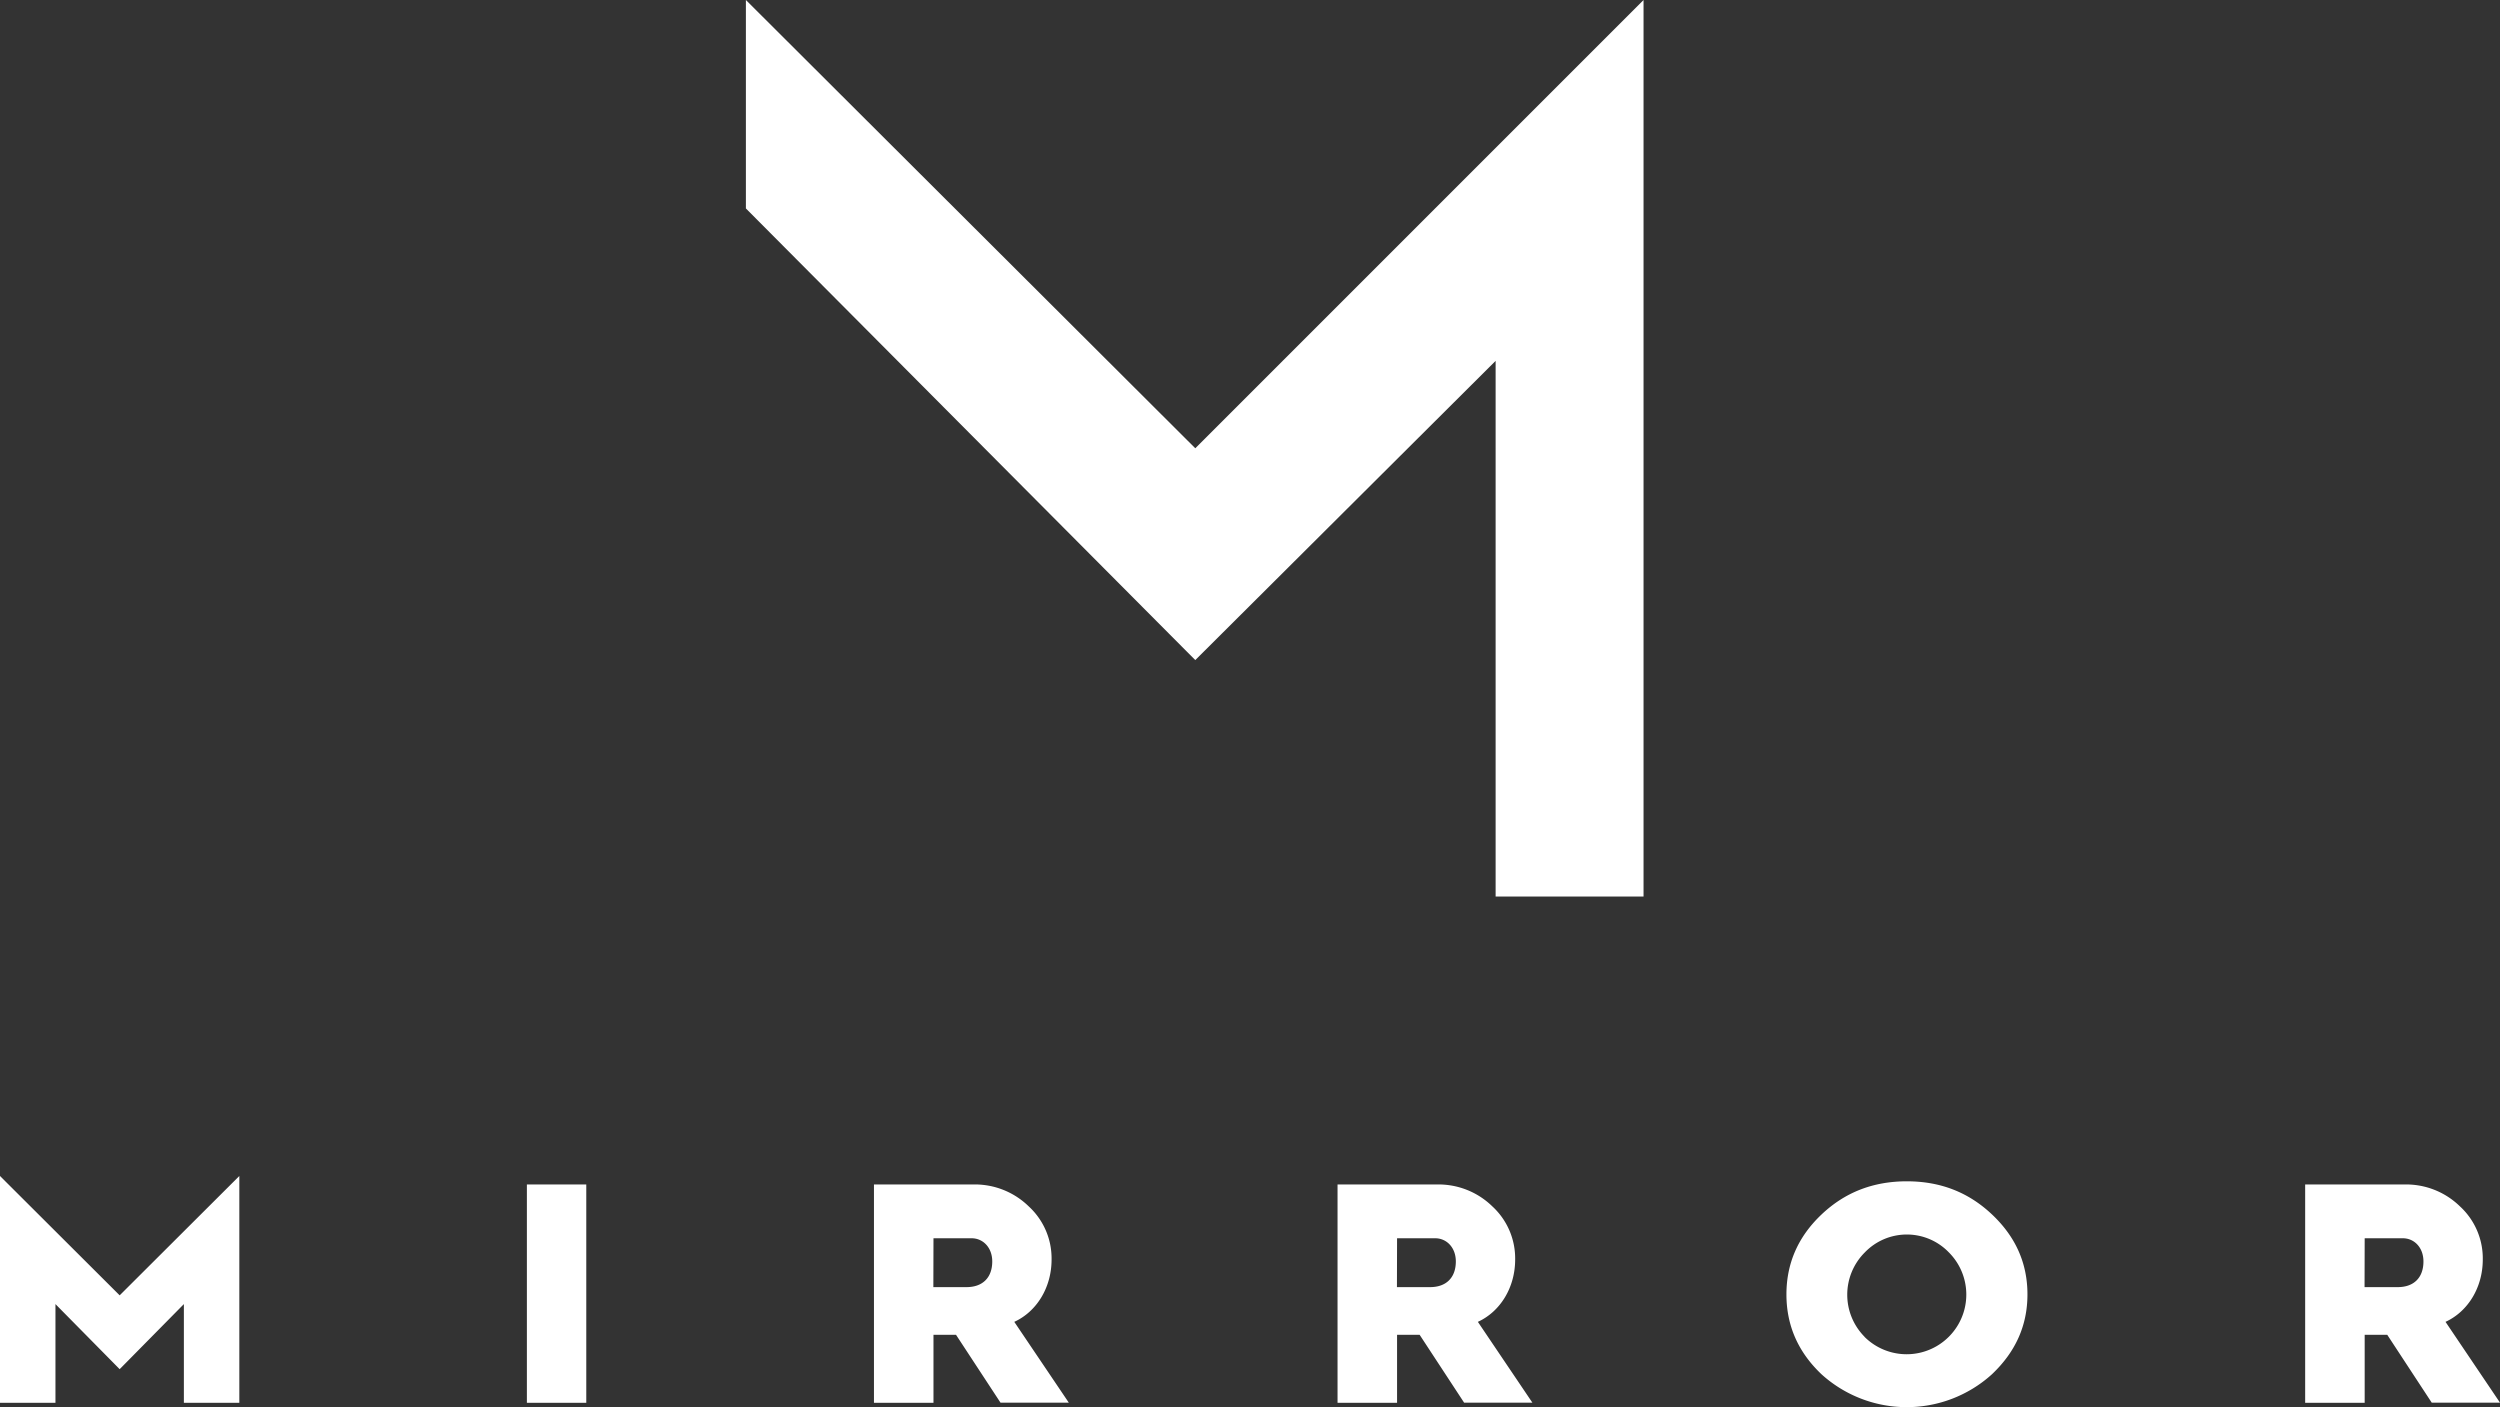 <svg xmlns="http://www.w3.org/2000/svg" viewBox="0 0 799.75 450.15"><rect x="0" y="0" width="799.75" height="450.15" fill="#333333" stroke="none"/><g data-name="Layer 2"><g data-name="EDGEGAP - Artwork"><path d="M0 448.75V376.2l38.28 38.18 38.28-38.18v72.55H58.82v-31.57L38.28 438l-20.54-20.82v31.57Zm168.55 0v-69.84h19v69.84Zm111.03 0v-69.84h31.76a24.65 24.65 0 0 1 17.74 7 22.6 22.6 0 0 1 7.32 17c0 8.92-4.71 16.64-11.93 19.95l17.44 25.85h-21.85L305.83 427h-7.21v21.75Zm19-37h10.62c5.11 0 8.22-3 8.22-8.22 0-4.4-2.91-7.41-6.62-7.41h-12.18Zm129.3 37v-69.84h31.77a24.67 24.67 0 0 1 17.74 7 22.63 22.63 0 0 1 7.31 17c0 8.92-4.71 16.64-11.93 19.95l17.44 25.85h-21.84L454.14 427h-7.22v21.75Zm19-37h10.62c5.11 0 8.22-3 8.22-8.22 0-4.4-2.91-7.41-6.61-7.41h-12.19Zm190.34 27.88a40.58 40.58 0 0 1-54.52 0c-7.51-7.12-11.22-15.63-11.22-25.55s3.71-18.44 11.22-25.56 16.54-10.62 27.3-10.62 19.74 3.51 27.26 10.62 11.32 15.54 11.32 25.56-3.85 18.43-11.36 25.55Zm-40.79-12a19.06 19.06 0 1 0 27-27 18.65 18.65 0 0 0-26.86 0 19.11 19.11 0 0 0-.1 27Zm140.99 21.12v-69.84h31.77a24.67 24.67 0 0 1 17.74 7 22.59 22.59 0 0 1 7.31 17c0 8.92-4.71 16.64-11.92 19.95l17.43 25.85h-21.84L763.68 427h-7.22v21.75Zm19-37h10.63c5.11 0 8.21-3 8.21-8.22 0-4.4-2.9-7.41-6.61-7.41h-12.19ZM238.61 0l143.76 143.4L525.77 0v286.8h-47.32V115.44l-96.08 95.72L238.61 66.68Z" data-name="Mirror Networking" style="fill:#fff"/></g></g></svg>